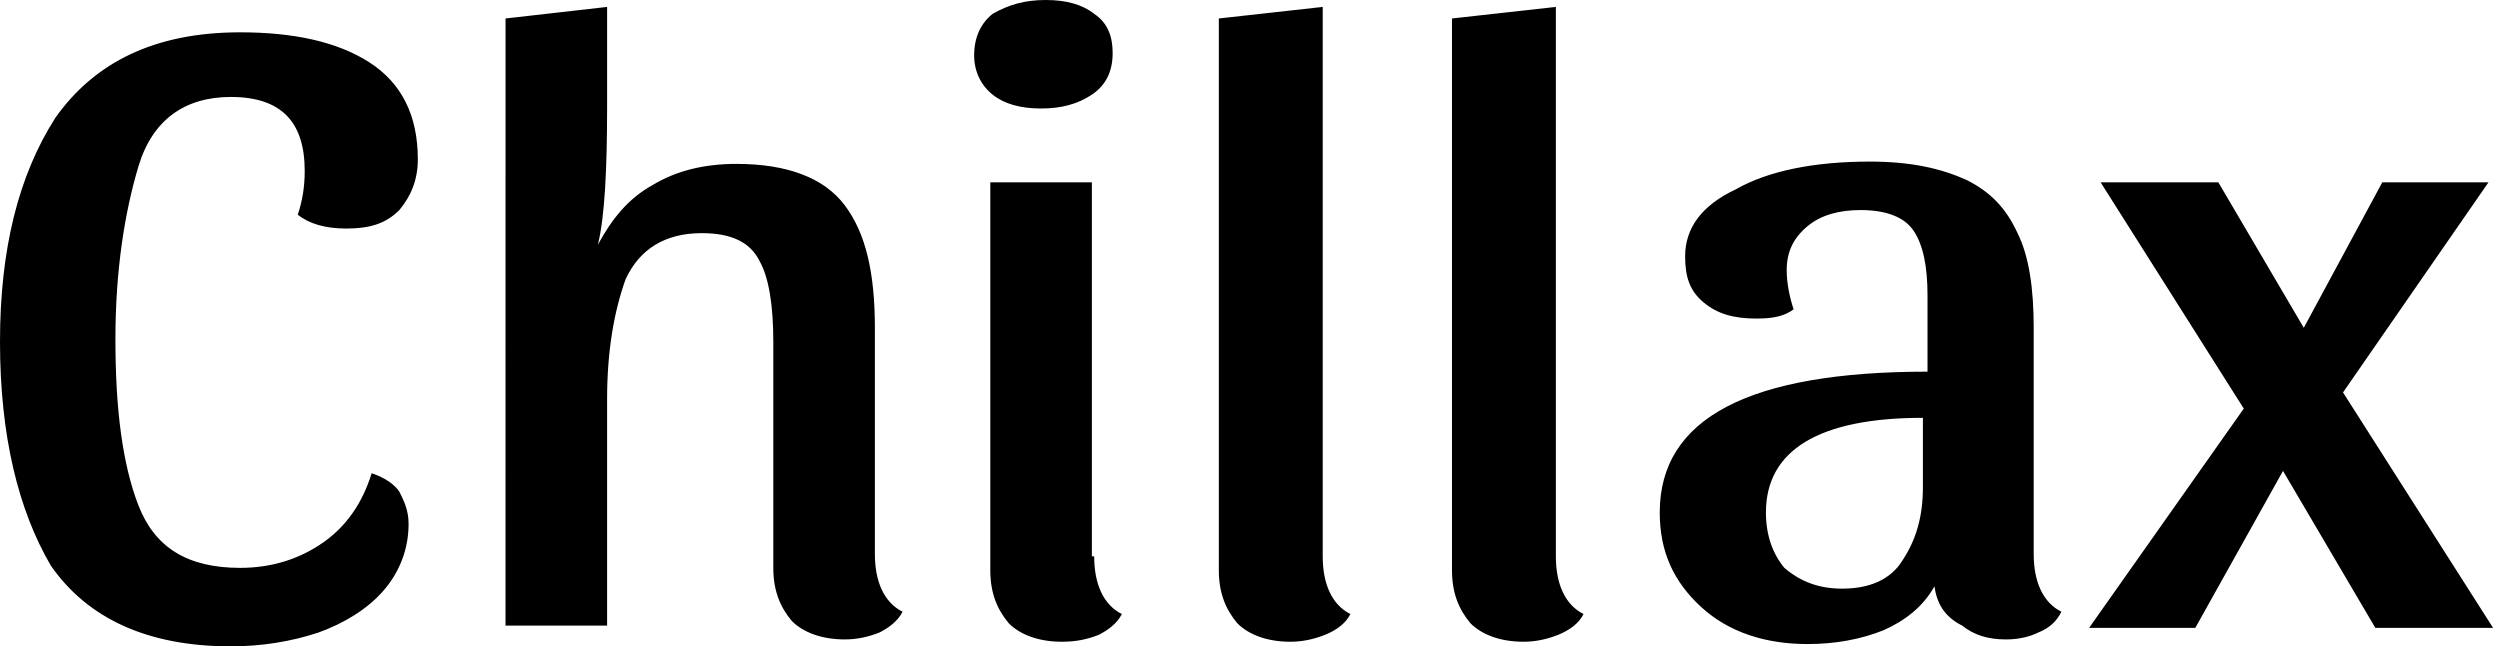 <?xml version="1.0" encoding="utf-8"?>
<!-- Generator: Adobe Illustrator 27.4.0, SVG Export Plug-In . SVG Version: 6.00 Build 0)  -->
<svg version="1.1" id="Layer_1" xmlns="http://www.w3.org/2000/svg" xmlns:xlink="http://www.w3.org/1999/xlink" x="0px" y="0px"
	 viewBox="0 0 108.3 28" style="enable-background:new 0 0 108.3 28;" xml:space="preserve">
<path d="M10,4.2c-2,0-3.4,1-4,3c-0.6,2-1,4.5-1,7.5s0.3,5.4,1,7.2c0.7,1.8,2.1,2.7,4.4,2.7c1.4,0,2.6-0.4,3.6-1.1s1.7-1.7,2.1-3
	c0.6,0.2,1,0.5,1.2,0.8c0.2,0.4,0.4,0.8,0.4,1.4c0,1.1-0.4,2.1-1.1,2.9c-0.7,0.8-1.7,1.4-2.8,1.8C12.6,27.8,11.3,28,10,28
	c-3.6,0-6.2-1.2-7.8-3.5C0.8,22.1,0,18.9,0,14.8c0-4,0.8-7.2,2.4-9.7c1.7-2.4,4.3-3.7,8-3.7c2.3,0,4.2,0.4,5.6,1.3
	c1.4,0.9,2.1,2.3,2.1,4.2c0,0.9-0.3,1.6-0.8,2.2c-0.6,0.6-1.3,0.8-2.3,0.8c-0.9,0-1.6-0.2-2.1-0.6c0.2-0.6,0.3-1.2,0.3-1.9
	C13.2,5.3,12.2,4.2,10,4.2z M26.3,4.6c0,2.7-0.1,4.8-0.4,6c0.6-1.1,1.3-2,2.4-2.6c1-0.6,2.2-0.9,3.6-0.9c2.2,0,3.8,0.6,4.7,1.8
	c0.9,1.2,1.3,2.9,1.3,5.3v9.8c0,1.2,0.4,2.1,1.2,2.5c-0.2,0.4-0.6,0.7-1,0.9c-0.5,0.2-1,0.3-1.5,0.3c-1,0-1.8-0.3-2.3-0.8
	c-0.5-0.6-0.8-1.3-0.8-2.3v-9.8c0-1.6-0.2-2.8-0.6-3.5c-0.4-0.8-1.2-1.2-2.5-1.2c-1.6,0-2.7,0.7-3.3,2c-0.5,1.4-0.8,3.1-0.8,5.2v9.8
	h-4.4V0.8l4.4-0.5V4.6z M45.3,0c0.9,0,1.6,0.2,2.1,0.6c0.6,0.4,0.8,1,0.8,1.7c0,0.8-0.3,1.4-0.9,1.8c-0.6,0.4-1.3,0.6-2.2,0.6
	c-0.9,0-1.6-0.2-2.1-0.6c-0.5-0.4-0.8-1-0.8-1.7c0-0.8,0.3-1.4,0.8-1.8C43.7,0.2,44.4,0,45.3,0z M47.4,24.1c0,1.2,0.4,2.1,1.2,2.5
	c-0.2,0.4-0.6,0.7-1,0.9c-0.5,0.2-1,0.3-1.6,0.3c-1,0-1.8-0.3-2.3-0.8c-0.5-0.6-0.8-1.3-0.8-2.3V7.9h4.4V24.1z M57.3,0.3v23.8
	c0,1.2,0.4,2.1,1.2,2.5c-0.2,0.4-0.6,0.7-1.1,0.9c-0.5,0.2-1,0.3-1.5,0.3c-1,0-1.8-0.3-2.3-0.8c-0.5-0.6-0.8-1.3-0.8-2.3V0.8
	L57.3,0.3z M67.4,0.3v23.8c0,1.2,0.4,2.1,1.2,2.5c-0.2,0.4-0.6,0.7-1.1,0.9c-0.5,0.2-1,0.3-1.5,0.3c-1,0-1.8-0.3-2.3-0.8
	c-0.5-0.6-0.8-1.3-0.8-2.3V0.8L67.4,0.3z M83.8,25.4c-0.5,0.9-1.3,1.5-2.2,1.9c-1,0.4-2.1,0.6-3.3,0.6c-1.8,0-3.4-0.5-4.6-1.6
	c-1.2-1.1-1.8-2.4-1.8-4.1c0-4.1,3.9-6.1,11.6-6.1v-3.3c0-1.3-0.2-2.2-0.6-2.8c-0.4-0.6-1.2-0.9-2.3-0.9c-0.9,0-1.7,0.2-2.3,0.7
	c-0.6,0.5-0.9,1.1-0.9,1.9c0,0.5,0.1,1.1,0.3,1.7c-0.4,0.3-0.9,0.4-1.6,0.4c-1,0-1.7-0.2-2.3-0.7c-0.6-0.5-0.8-1.1-0.8-2
	c0-1.2,0.7-2.2,2.2-2.9c1.4-0.8,3.4-1.2,5.8-1.2c1.8,0,3.1,0.3,4.2,0.8c1,0.5,1.7,1.2,2.2,2.3c0.5,1,0.7,2.4,0.7,4.1v9.8
	c0,1.2,0.4,2.1,1.2,2.5c-0.2,0.4-0.5,0.7-1,0.9c-0.4,0.2-0.9,0.3-1.4,0.3c-0.8,0-1.4-0.2-1.9-0.6C84.2,26.7,83.9,26.1,83.8,25.4z
	 M79.8,25.5c1.2,0,2.1-0.4,2.6-1.2c0.6-0.9,0.9-1.9,0.9-3.2v-3c-4.5,0-6.8,1.4-6.8,4.1c0,1,0.3,1.8,0.8,2.4
	C78,25.2,78.8,25.5,79.8,25.5z M98.9,20.4l-3.8,6.8h-4.6l6.7-9.5L91,7.9h5.1l3.7,6.3l3.4-6.3h4.6l-6.3,9.1l6.5,10.2h-5.1L98.9,20.4z
	"/>
</svg>
